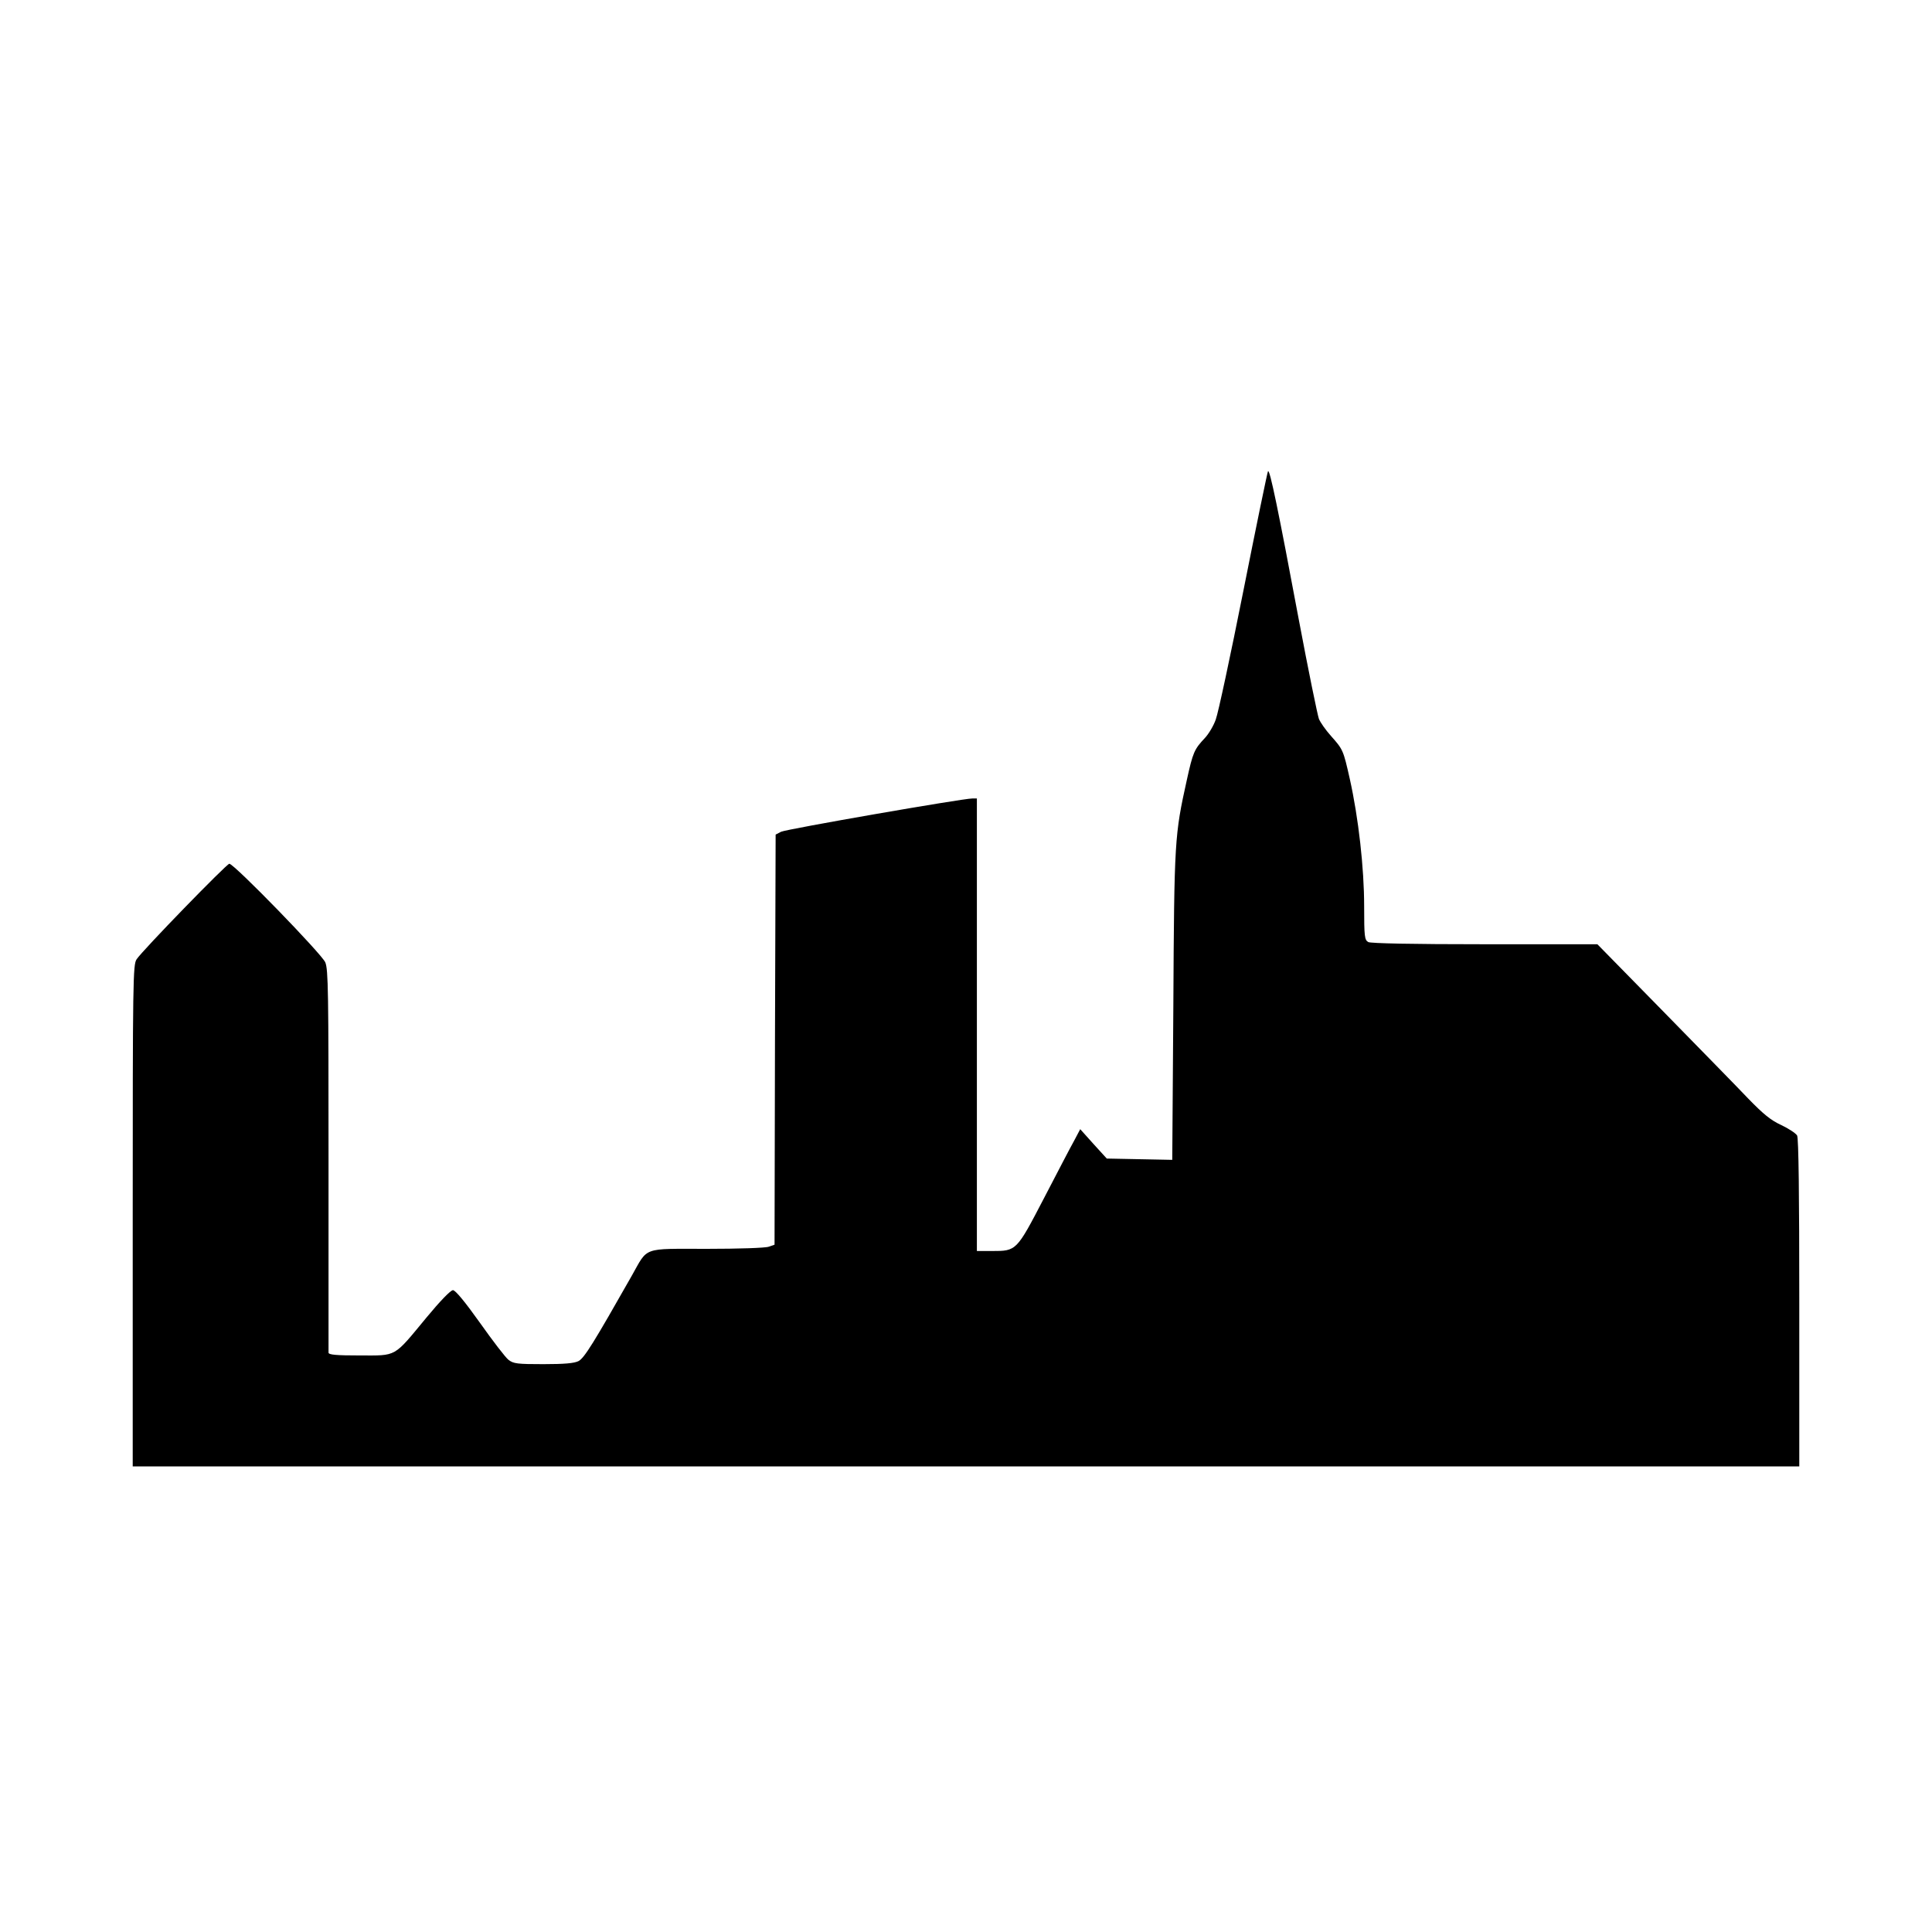 <?xml version="1.0" standalone="no"?>
<!DOCTYPE svg PUBLIC "-//W3C//DTD SVG 20010904//EN"
 "http://www.w3.org/TR/2001/REC-SVG-20010904/DTD/svg10.dtd">
<svg version="1.0" xmlns="http://www.w3.org/2000/svg"
 width="888pt" height="888pt" viewBox="0 0 888 888"
 preserveAspectRatio="xMidYMid meet">
<g transform="translate(0,888) scale(0.1,-0.1)"
fill="#000000" stroke="none">
<path d="M5828 6714 c-3 -5 -54 -252 -113 -549 -59 -297 -116 -563 -127 -592
-10 -29 -33 -67 -50 -85 -49 -52 -55 -66 -83 -193 -56 -253 -58 -275 -62
-1038 l-5 -708 -150 3 -151 3 -61 67 -61 68 -28 -53 c-16 -28 -78 -148 -139
-265 -126 -242 -126 -242 -238 -242 l-70 0 0 1040 0 1040 -21 0 c-44 0 -855
-141 -879 -153 l-25 -13 -3 -942 -2 -943 -26 -9 c-14 -6 -141 -10 -285 -10
-301 0 -269 11 -346 -125 -172 -303 -217 -377 -244 -391 -20 -10 -65 -14 -162
-14 -119 0 -137 2 -160 20 -14 11 -73 88 -131 170 -69 97 -113 150 -124 150
-11 0 -60 -51 -122 -126 -153 -185 -134 -174 -306 -174 -108 0 -144 3 -144 13
0 6 0 405 0 884 0 772 -1 877 -15 910 -17 39 -419 453 -441 453 -12 0 -399
-398 -426 -439 -17 -24 -18 -99 -18 -1178 l0 -1153 3830 0 3830 0 0 751 c0
500 -3 757 -10 770 -6 10 -39 32 -73 48 -48 22 -82 50 -152 122 -49 52 -226
232 -392 402 l-301 307 -517 0 c-337 0 -523 4 -536 10 -17 10 -19 23 -19 165
0 175 -26 406 -66 585 -30 133 -31 135 -87 198 -24 27 -48 61 -55 78 -6 16
-48 220 -92 454 -95 508 -134 697 -142 684z"/>
</g>
</svg>

